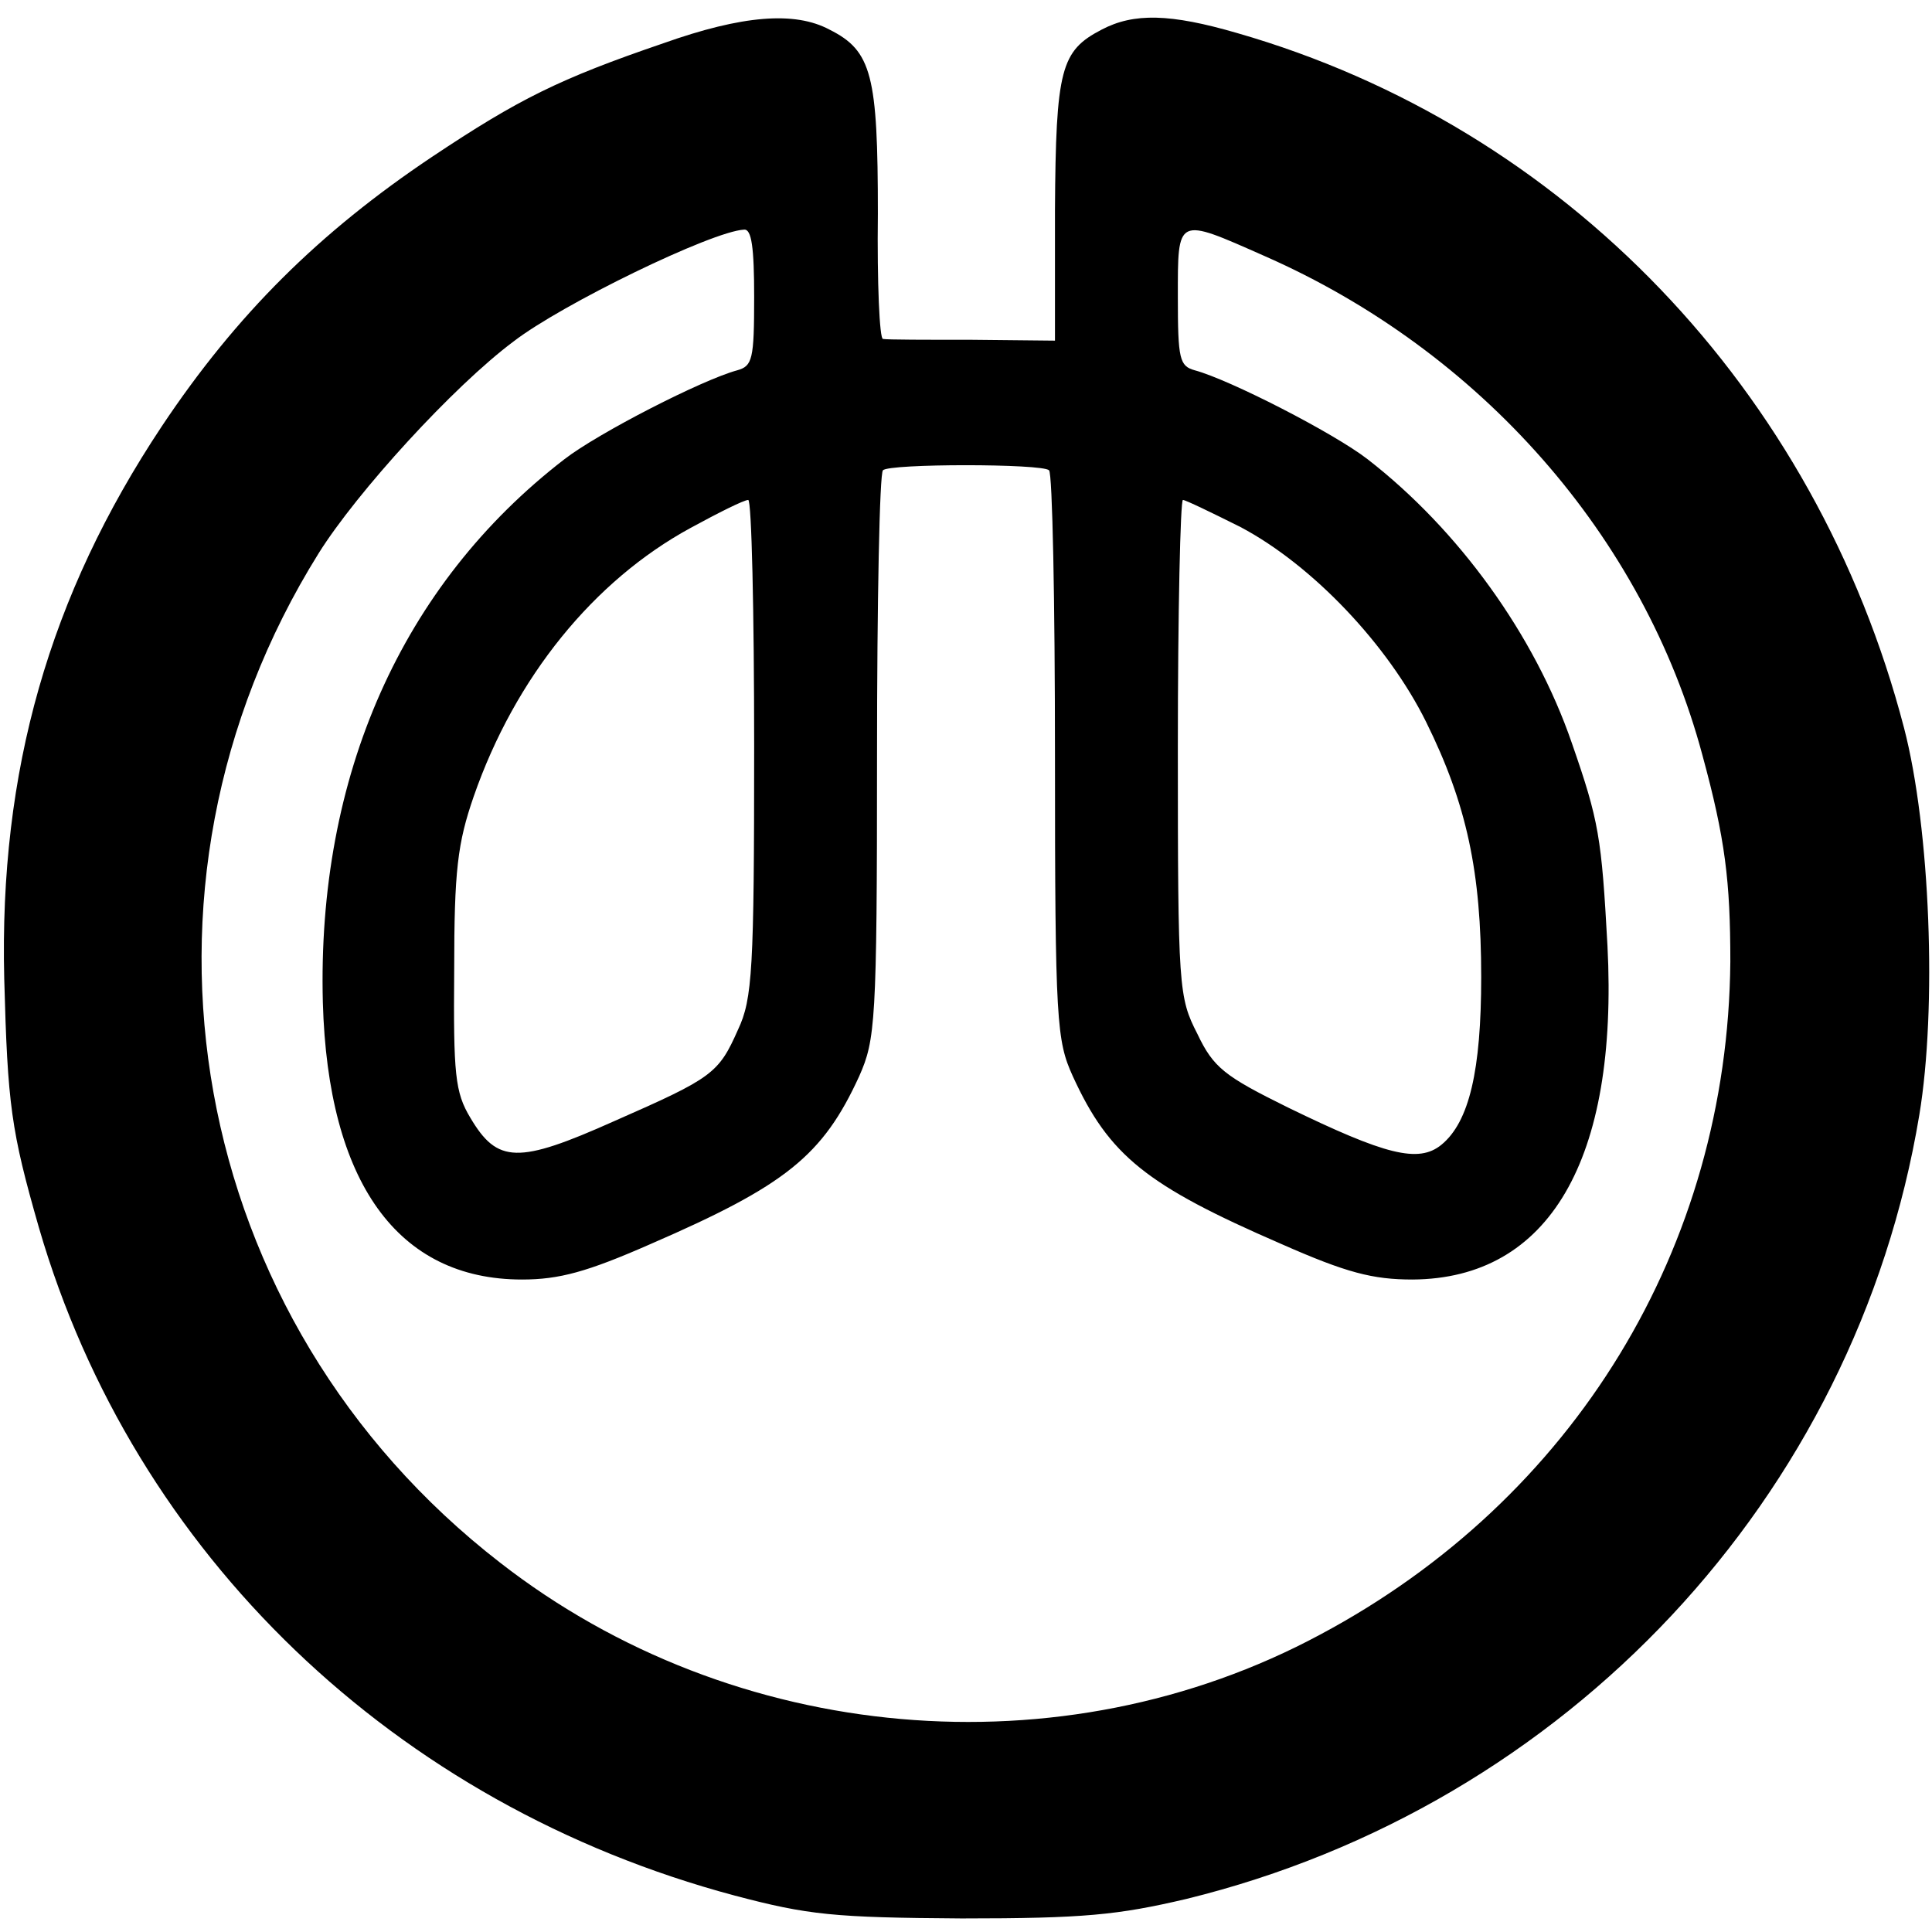 <?xml version="1.0" standalone="no"?>
<!DOCTYPE svg PUBLIC "-//W3C//DTD SVG 20010904//EN"
 "http://www.w3.org/TR/2001/REC-SVG-20010904/DTD/svg10.dtd">
<svg version="1.0" xmlns="http://www.w3.org/2000/svg"
 width="228pt" height="228pt" viewBox="0 0 228 228"
 preserveAspectRatio="xMidYMid meet">
<g transform="translate(0,228) scale(0.1,-0.1)"
fill="#000000" stroke="none">
<path d="M783 2229 c-123 -42 -171 -66 -273 -134 -133 -89 -231 -186 -319
-318 -133 -200 -192 -407 -186 -652 4 -149 8 -179 41 -294 112 -385 420 -681
821 -788 87 -23 117 -26 268 -27 144 0 184 4 265 23 449 110 790 474 865 925
21 126 13 338 -18 457 -104 399 -401 709 -787 820 -79 23 -122 24 -160 4 -48
-25 -54 -46 -55 -213 l0 -154 -98 1 c-53 0 -100 0 -105 1 -4 0 -7 66 -6 148 0
163 -7 192 -57 217 -41 22 -103 17 -196 -16z m107 -300 c0 -73 -2 -81 -20 -86
-41 -11 -164 -74 -204 -105 -192 -148 -292 -374 -285 -641 6 -212 88 -327 235
-327 44 0 77 9 152 42 159 69 203 104 246 198 19 43 21 63 21 377 0 183 3 335
7 338 7 8 188 8 196 0 4 -3 7 -155 7 -338 0 -314 2 -335 21 -377 43 -94 87
-129 246 -198 77 -34 108 -42 155 -42 161 1 243 141 230 394 -7 128 -10 147
-42 239 -44 128 -134 252 -241 335 -40 31 -163 94 -204 105 -18 5 -20 13 -20
86 0 96 -2 95 102 49 255 -112 448 -331 517 -589 27 -99 33 -149 33 -244 -3
-337 -184 -634 -484 -794 -305 -164 -692 -130 -968 85 -369 286 -461 795 -214
1191 45 72 159 197 230 250 57 44 234 130 272 132 9 1 12 -21 12 -80z m0 -531
c0 -262 -2 -297 -19 -333 -23 -52 -30 -57 -146 -108 -114 -51 -138 -50 -170 4
-18 30 -20 51 -19 174 0 118 4 150 23 205 49 141 142 255 256 317 33 18 63 33
68 33 4 0 7 -132 7 -292z m574 260 c85 -45 174 -139 219 -230 48 -97 65 -177
65 -301 0 -110 -14 -171 -47 -198 -27 -22 -66 -12 -181 44 -75 37 -88 47 -107
87 -22 43 -23 53 -23 337 0 161 3 293 6 293 3 0 34 -15 68 -32z"/>
</g>
</svg>
